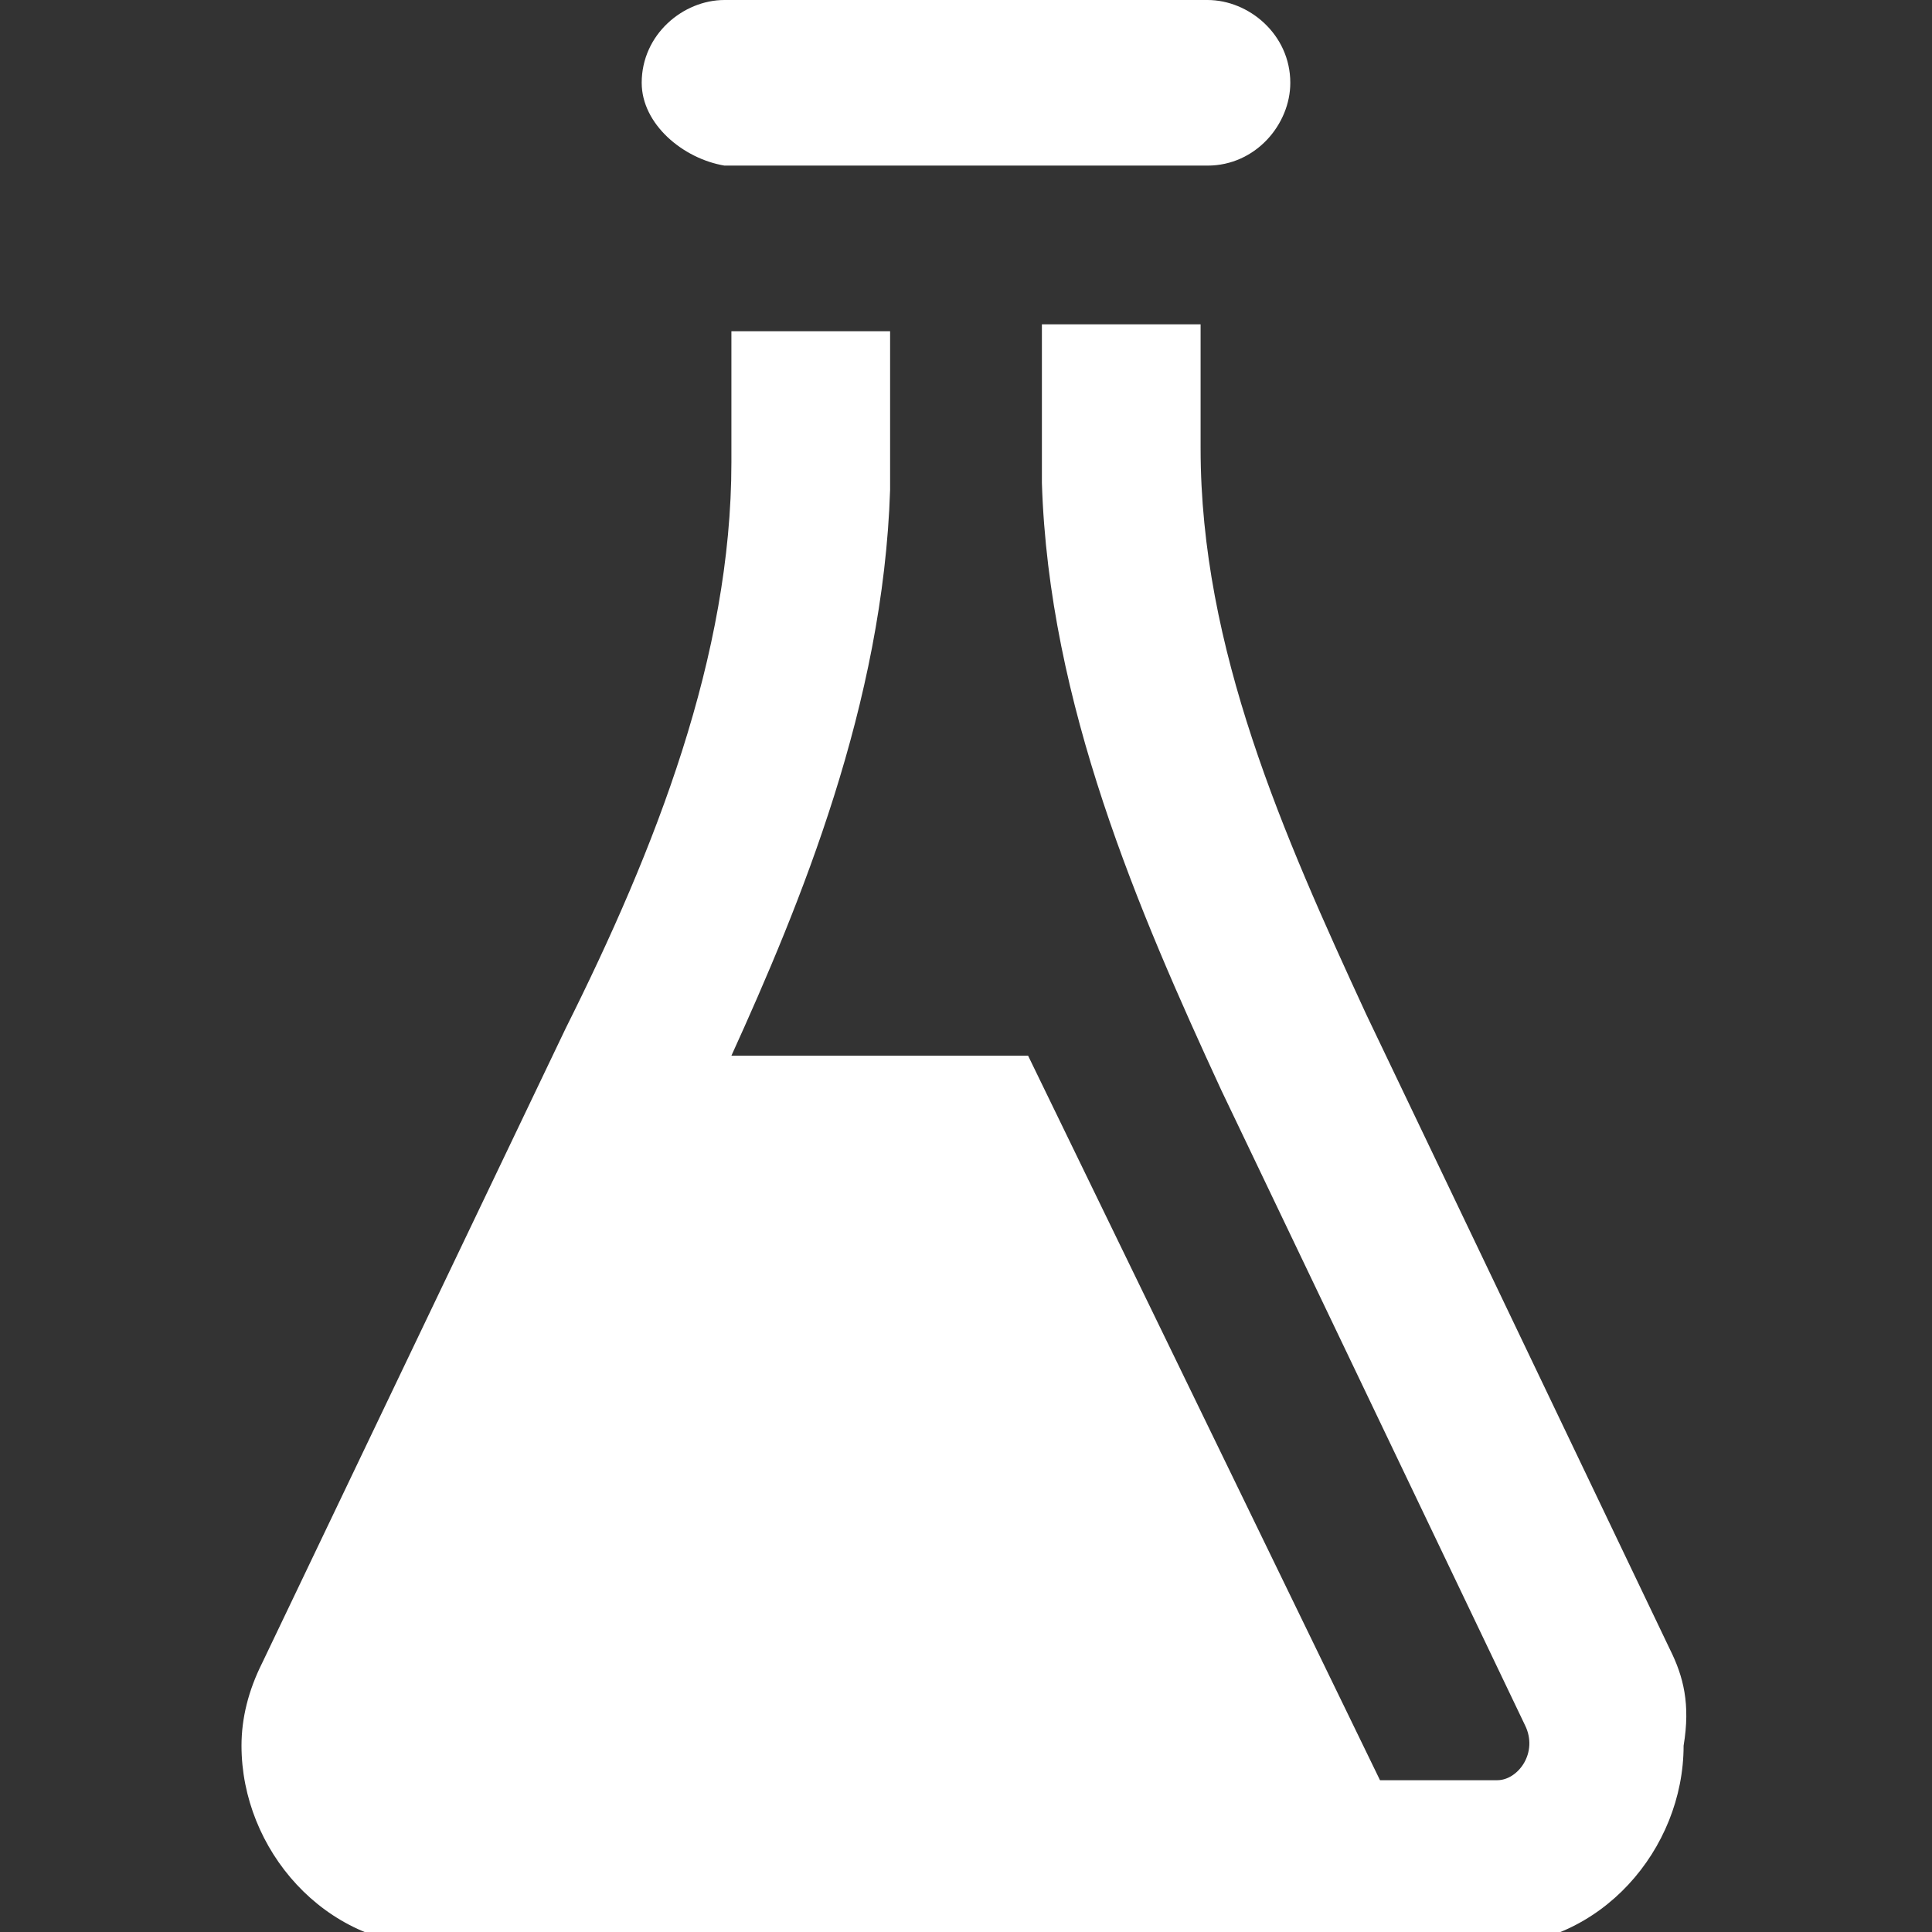 <?xml version="1.0" encoding="utf-8"?>
<!-- Generator: Adobe Illustrator 26.1.0, SVG Export Plug-In . SVG Version: 6.00 Build 0)  -->
<svg version="1.1" id="Layer_1" xmlns="http://www.w3.org/2000/svg" xmlns:xlink="http://www.w3.org/1999/xlink" x="0px" y="0px"
	 viewBox="0 0 28 28" style="enable-background:new 0 0 28 28;" xml:space="preserve">
<rect x="0" y="0" width="28" height="28" fill="#333333" stroke="none"/>
<style type="text/css">
	.st0{fill:#FFFFFF;}
</style>
<path class="st0" d="M9.3,1.2C9.3,0.5,9.9,0,10.5,0h7c0.6,0,1.2,0.5,1.2,1.2c0,0.6-0.5,1.2-1.2,1.2h-7C9.9,2.3,9.3,1.8,9.3,1.2z
	 M24.2,23.9l-4.4-9.2c-1.2-2.6-2.4-5.3-2.4-8.2V4.7h-2.3V7c0.1,3.2,1.4,6.2,2.6,8.8l4.4,9.2c0.2,0.4-0.1,0.8-0.4,0.8h-1.7l-5.1-10.5
	h-4.3c1-2.2,2.2-5.1,2.3-8.2l0-2.3h-2.3v1.9c0,2.8-1.1,5.6-2.4,8.2l-4.4,9.2c-0.2,0.4-0.3,0.8-0.3,1.2c0,1.5,1.2,2.9,2.8,2.9h15.3
	c1.6,0,2.8-1.4,2.8-2.9C24.5,24.7,24.4,24.3,24.2,23.9z"/>
</svg>
